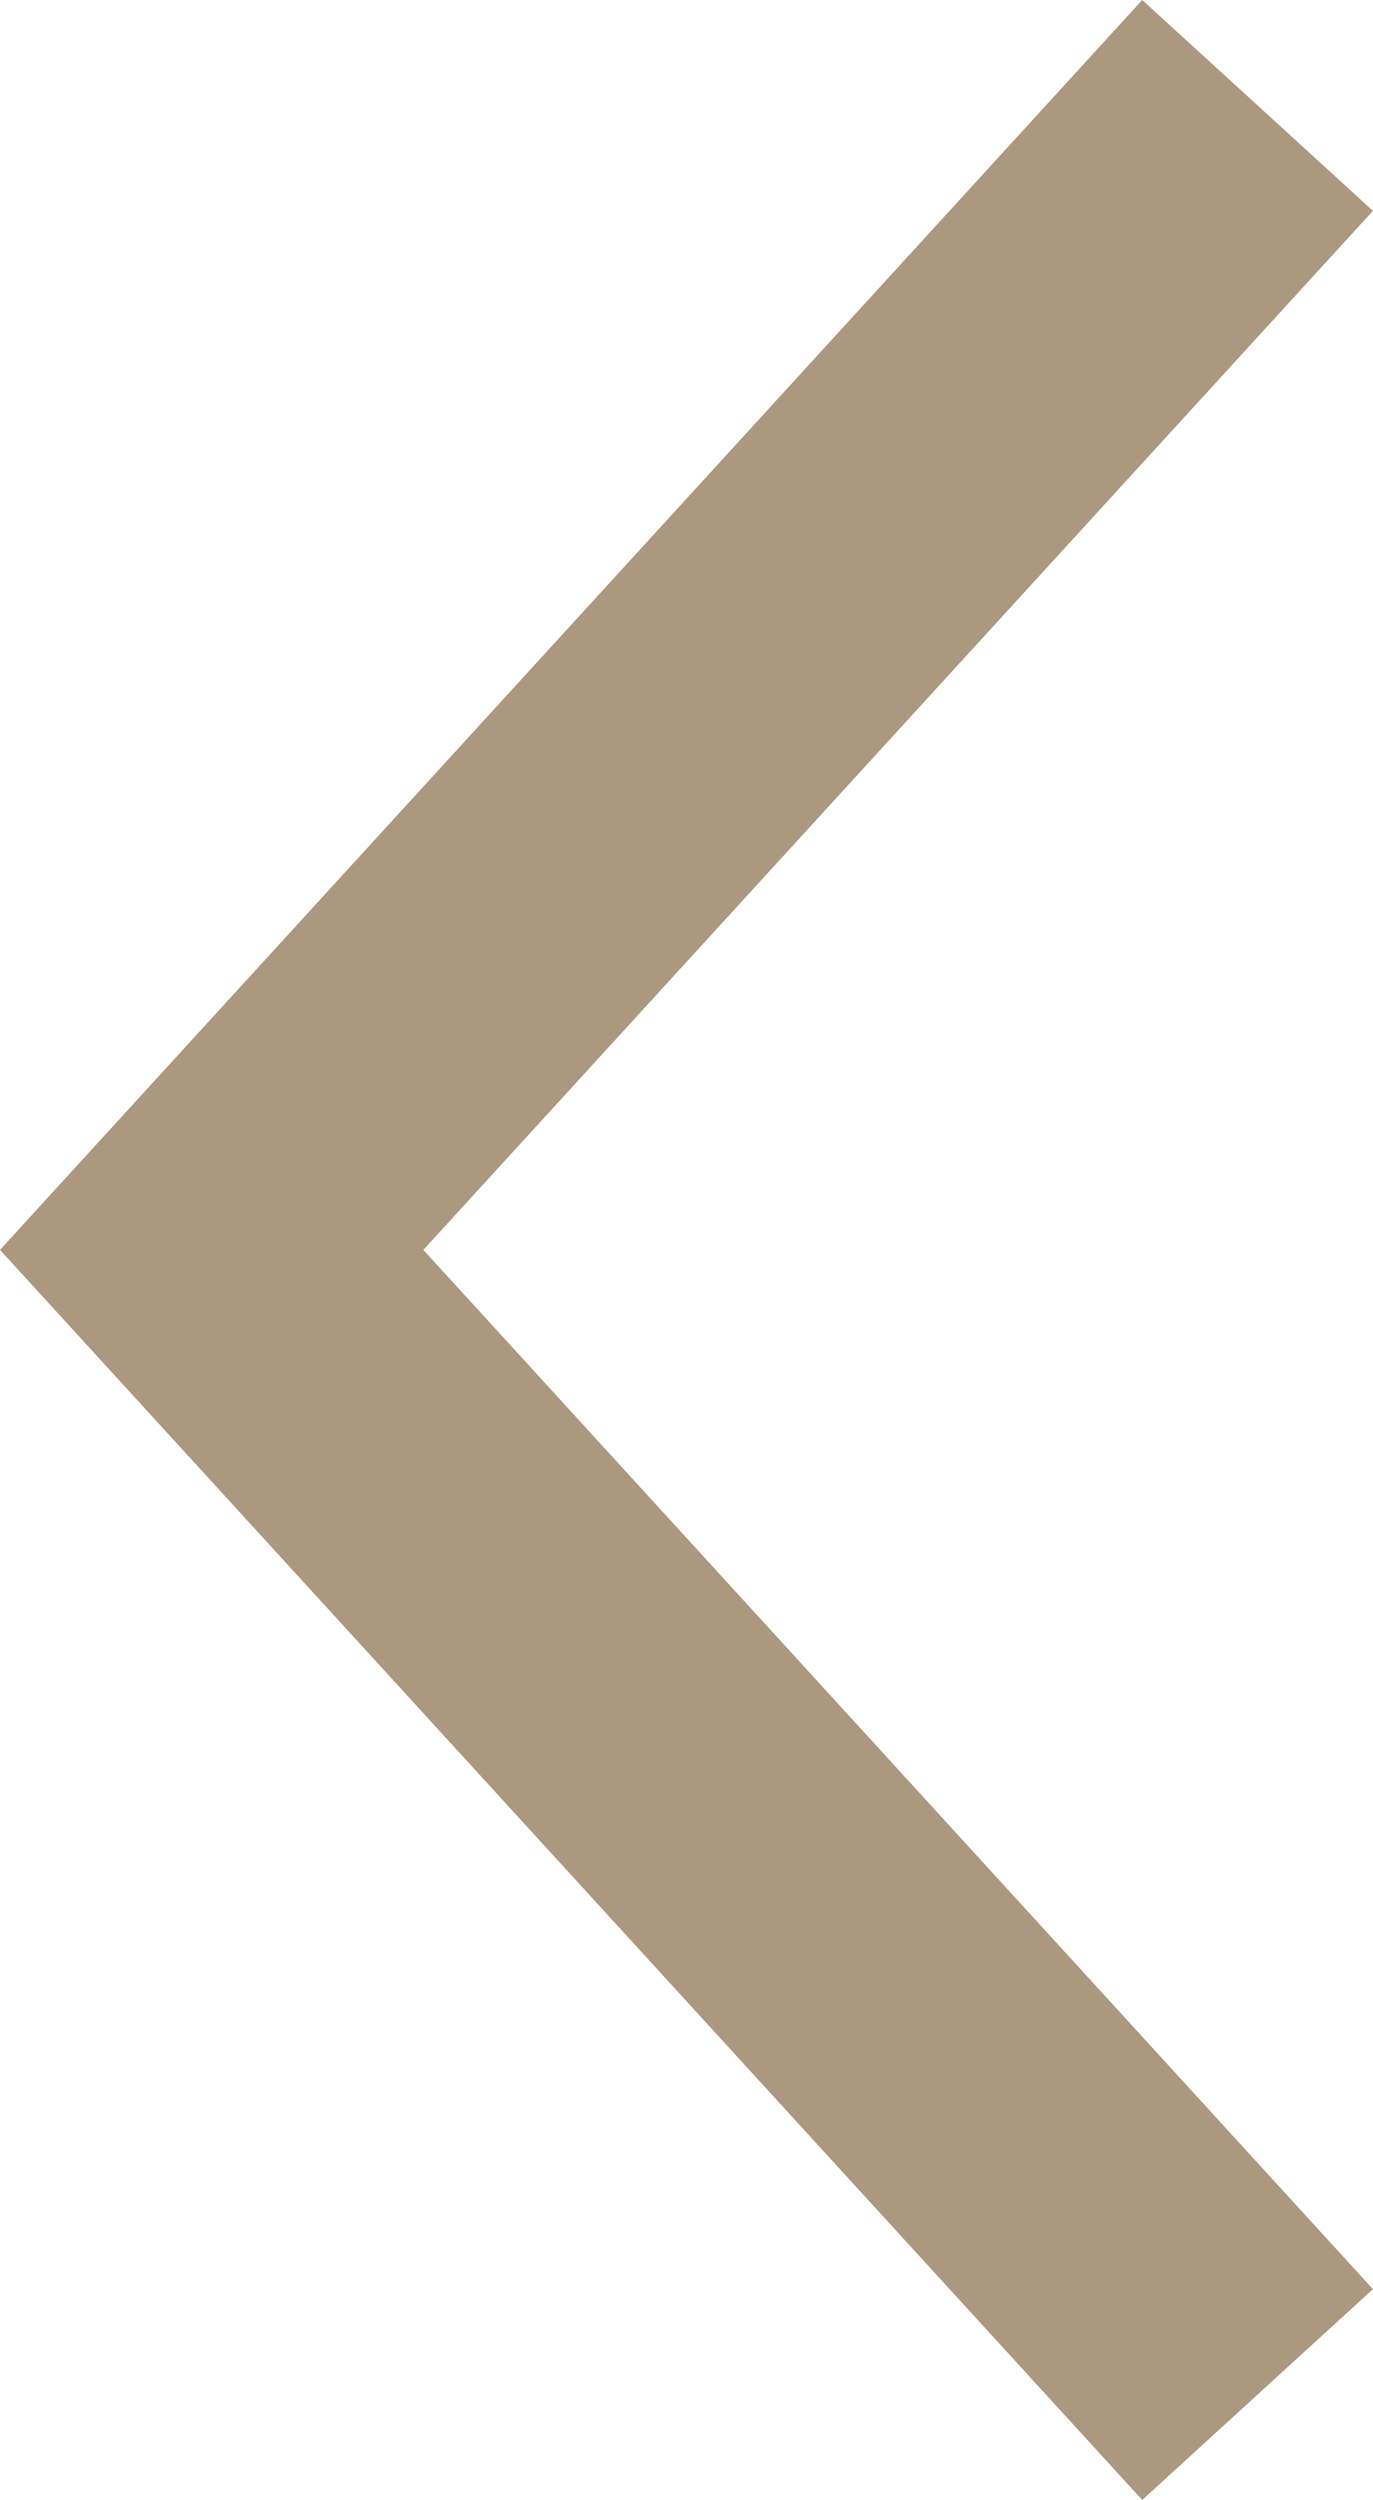 <svg xmlns="http://www.w3.org/2000/svg" width="6.59" height="11.999" viewBox="0 0 6.59 11.999">
  <g id="Group_366" data-name="Group 366" transform="translate(1.016 0.506)">
    <g id="Group_68" data-name="Group 68">
      <path id="Path_81" data-name="Path 81" d="M958.765,385.71l-5.02,5.493,5.02,5.494" transform="translate(-953.745 -385.71)" fill="none" stroke="#ab987f" stroke-width="1.5"/>
    </g>
  </g>
</svg>
